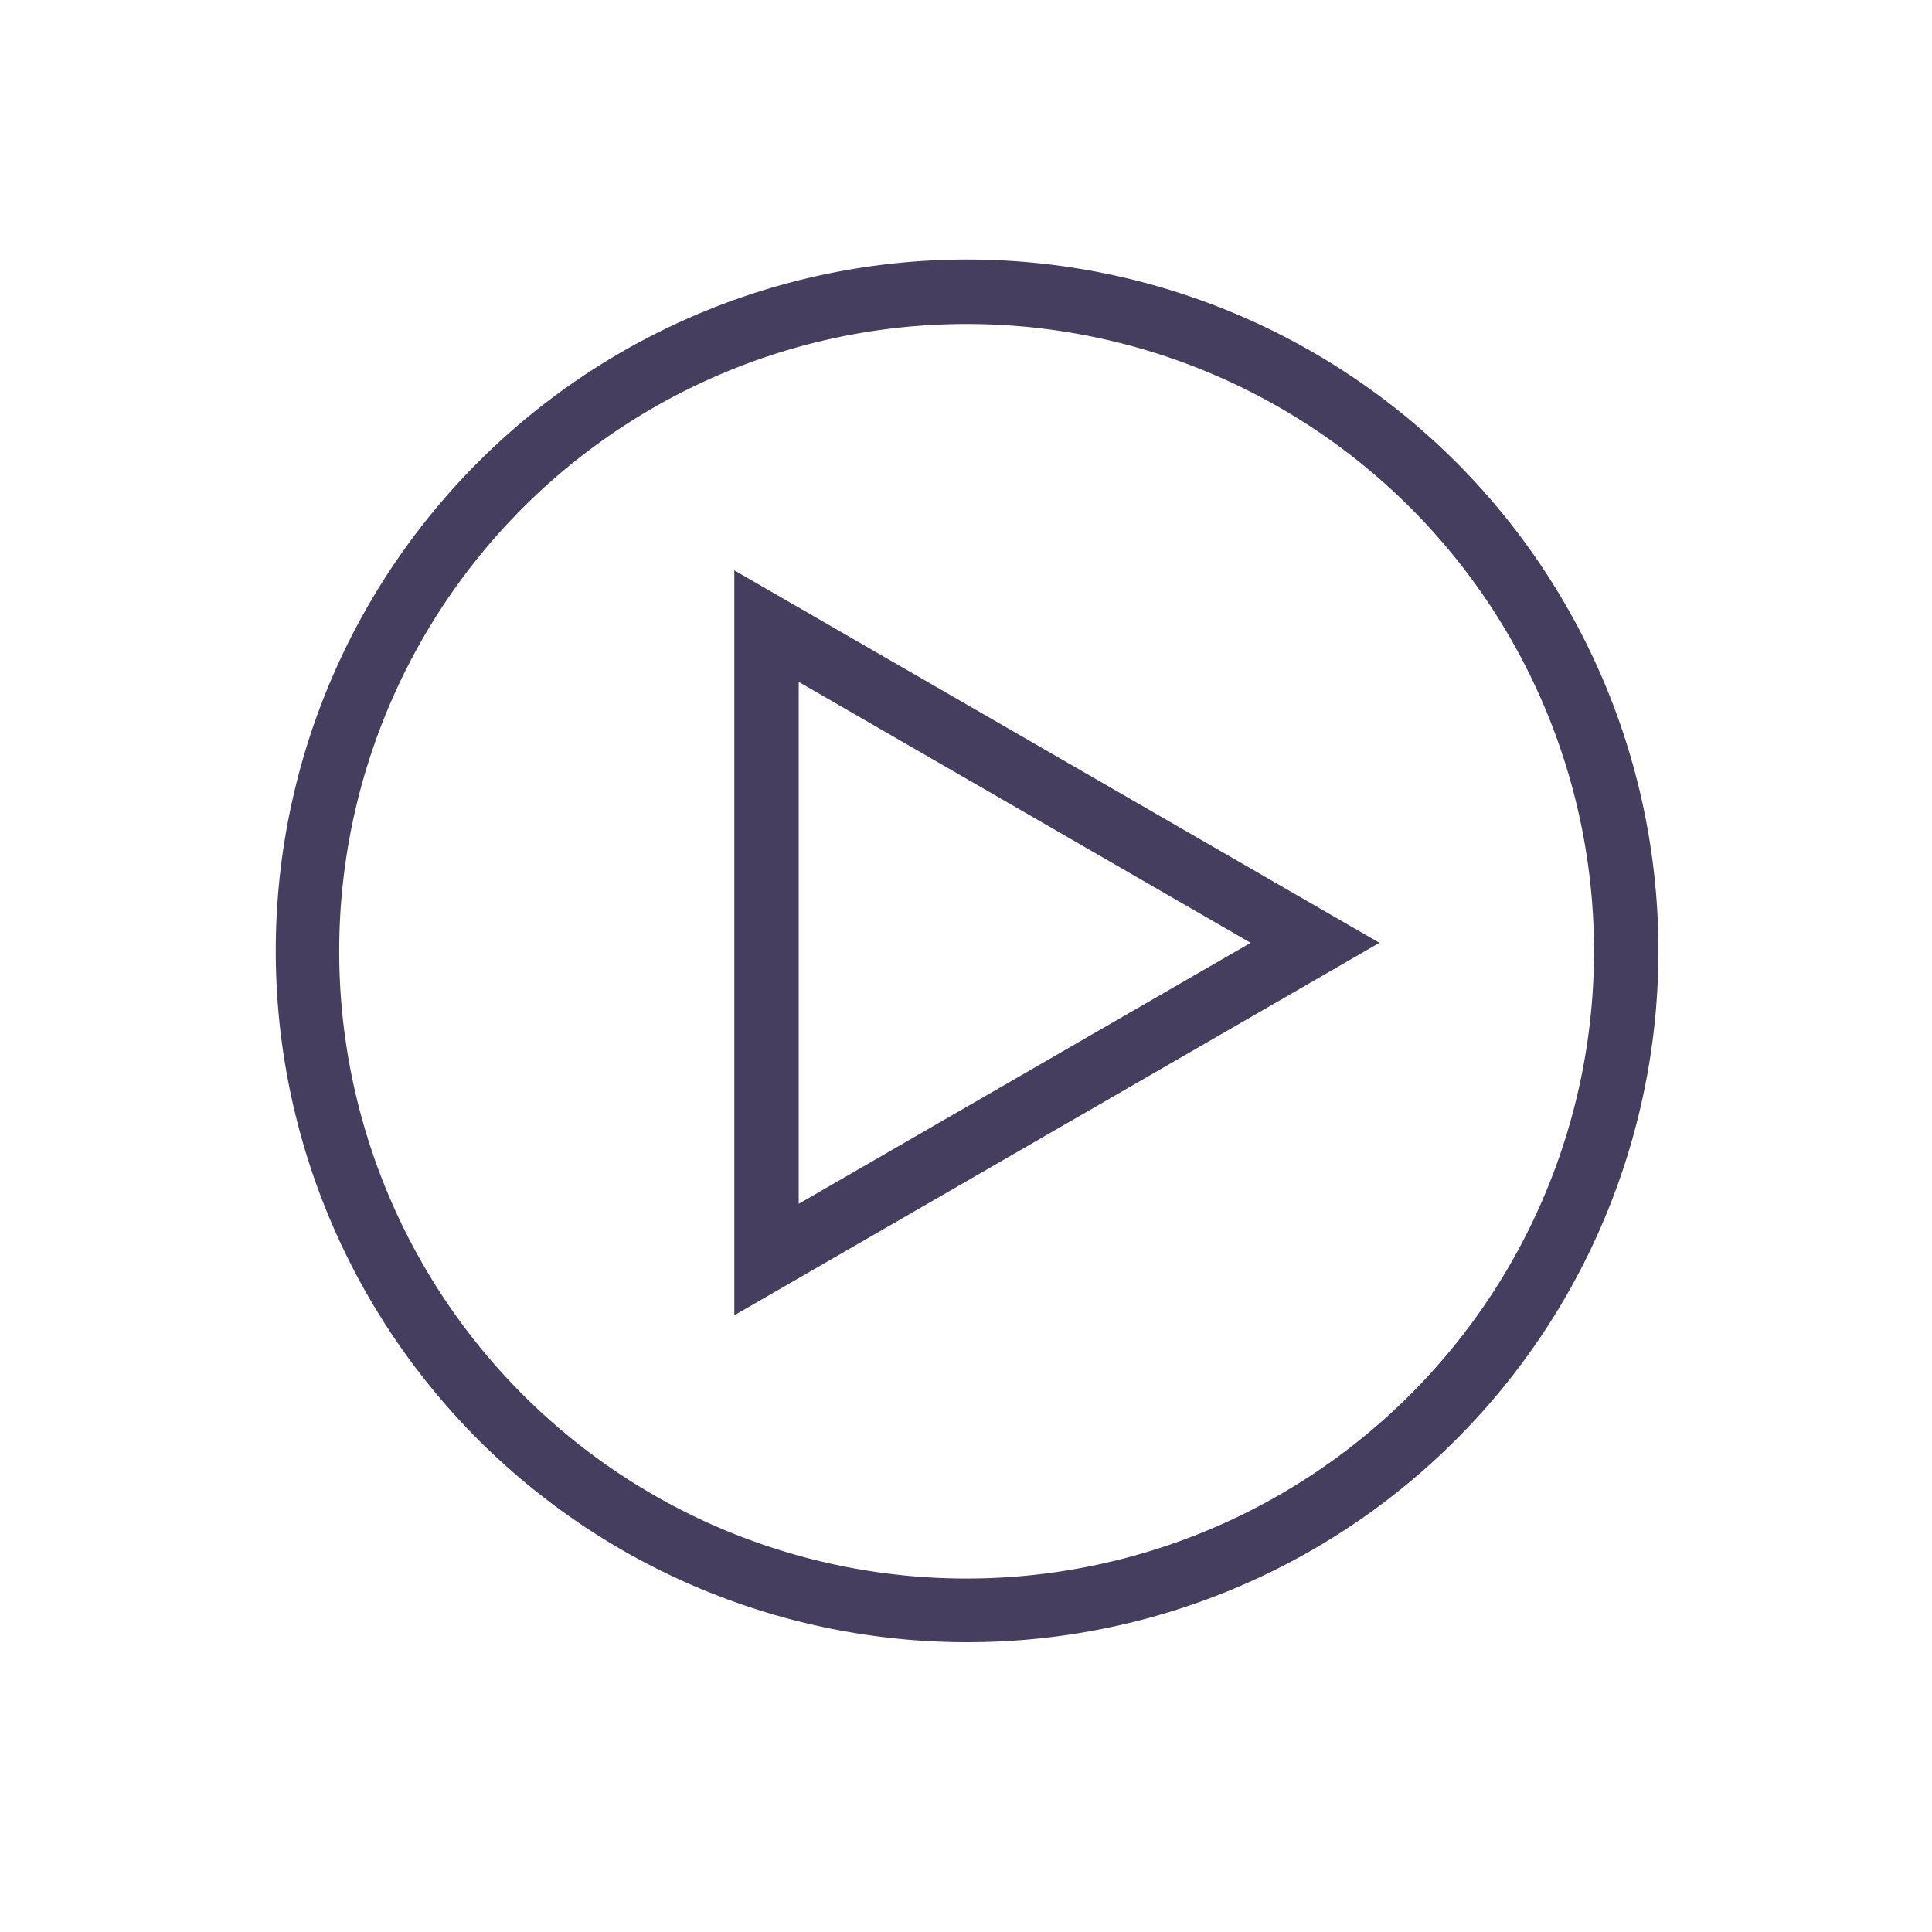 <?xml version="1.0" encoding="UTF-8"?>
<svg viewBox="0 0 240 240" xmlns="http://www.w3.org/2000/svg">
  <style>* {fill:#453E5F}</style>
  <g>
    <path d="M120.13,204a85.88,85.88,0,1,1,55.62-20.44A85.77,85.77,0,0,1,120.13,204ZM120,40.25A77.92,77.92,0,1,0,170.57,177.5l2.59,3.05-2.59-3.05A77.9,77.9,0,0,0,120,40.25Z" />
    <path d="M91.22,163.39V70.85l80.14,46.27Zm8-78.68v64.83l56.14-32.42Z" />
  </g>
</svg>